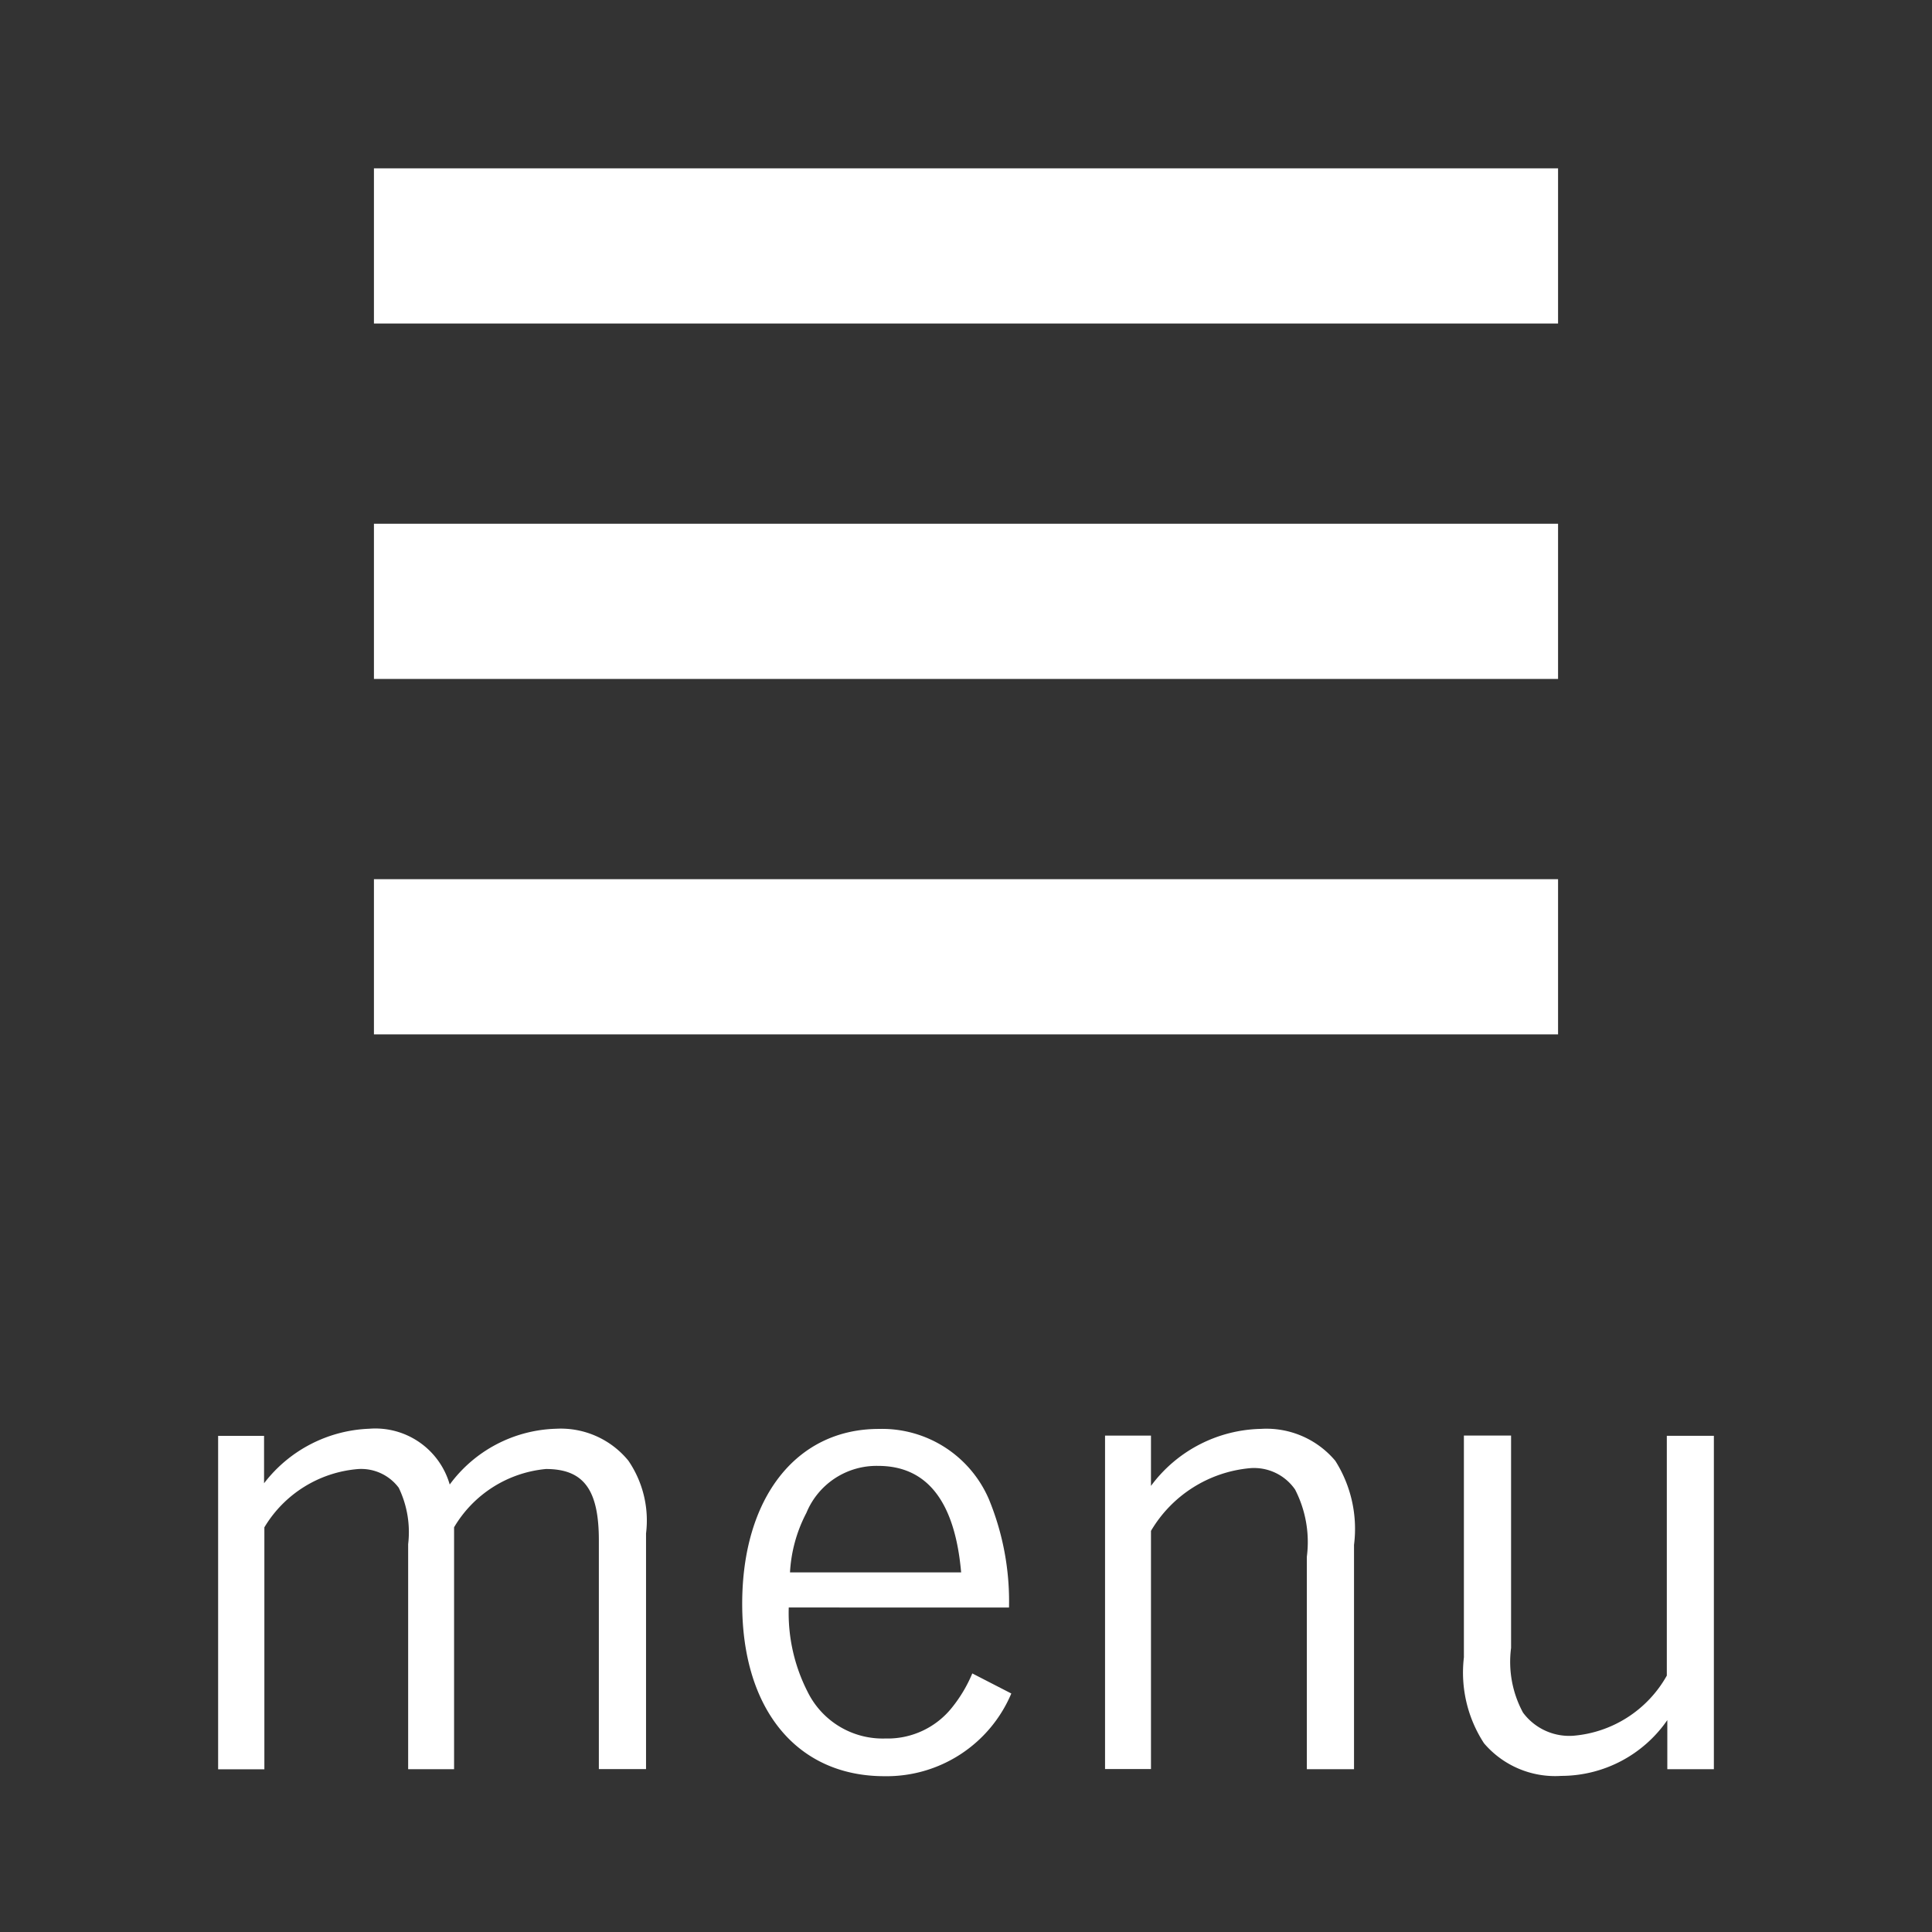 <svg id="レイヤー_1" data-name="レイヤー 1" xmlns="http://www.w3.org/2000/svg" width="31" height="31" viewBox="0 0 31 31"><rect x="0" y="0" width="31" height="31" fill="#333333" stroke="none"/><defs><style>.cls-1{fill:#fff;}</style></defs><rect class="cls-1" x="6" y="14.107" width="19" height="2.49"/><rect class="cls-1" x="6" y="8.404" width="19" height="2.49"/><rect class="cls-1" x="6" y="2.701" width="19" height="2.49"/><path class="cls-1" d="M4.237,23.8a2.23,2.23,0,0,1,1.686-.875,1.241,1.241,0,0,1,1.293.895,2.195,2.195,0,0,1,1.706-.895,1.4,1.4,0,0,1,1.161.513,1.7,1.7,0,0,1,.283,1.167v3.781H9.609V24.717c0-.814-.243-1.146-.849-1.146a1.918,1.918,0,0,0-1.474.935v3.882H6.549v-3.61a1.64,1.64,0,0,0-.151-.906.752.752,0,0,0-.656-.3,1.934,1.934,0,0,0-1.5.935v3.882H3.5v-5.35h.737Z"/><path class="cls-1" d="M12.656,25.793a2.772,2.772,0,0,0,.3,1.348,1.343,1.343,0,0,0,1.252.754,1.319,1.319,0,0,0,1.07-.5,2.256,2.256,0,0,0,.323-.544l.626.322A2.171,2.171,0,0,1,14.191,28.5c-1.4,0-2.282-1.066-2.282-2.766s.868-2.806,2.191-2.806a1.866,1.866,0,0,1,1.767,1.127,4.3,4.3,0,0,1,.323,1.739Zm2.766-.563c-.1-1.136-.544-1.709-1.332-1.709a1.217,1.217,0,0,0-1.151.754,2.326,2.326,0,0,0-.263.955Z"/><path class="cls-1" d="M18.468,23.842a2.253,2.253,0,0,1,1.767-.915,1.442,1.442,0,0,1,1.191.513,2.041,2.041,0,0,1,.3,1.348v3.6h-.757V24.979A1.842,1.842,0,0,0,20.78,23.9a.8.8,0,0,0-.727-.342,2.06,2.06,0,0,0-1.585,1.006v3.821h-.737v-5.35h.737Z"/><path class="cls-1" d="M26.753,27.6a2.07,2.07,0,0,1-1.7.895,1.5,1.5,0,0,1-1.241-.523,2.075,2.075,0,0,1-.323-1.378v-3.56h.757v3.409a1.711,1.711,0,0,0,.191,1.036.924.924,0,0,0,.808.372,1.9,1.9,0,0,0,1.5-.965V23.038H27.5v5.35h-.747Z"/></svg>